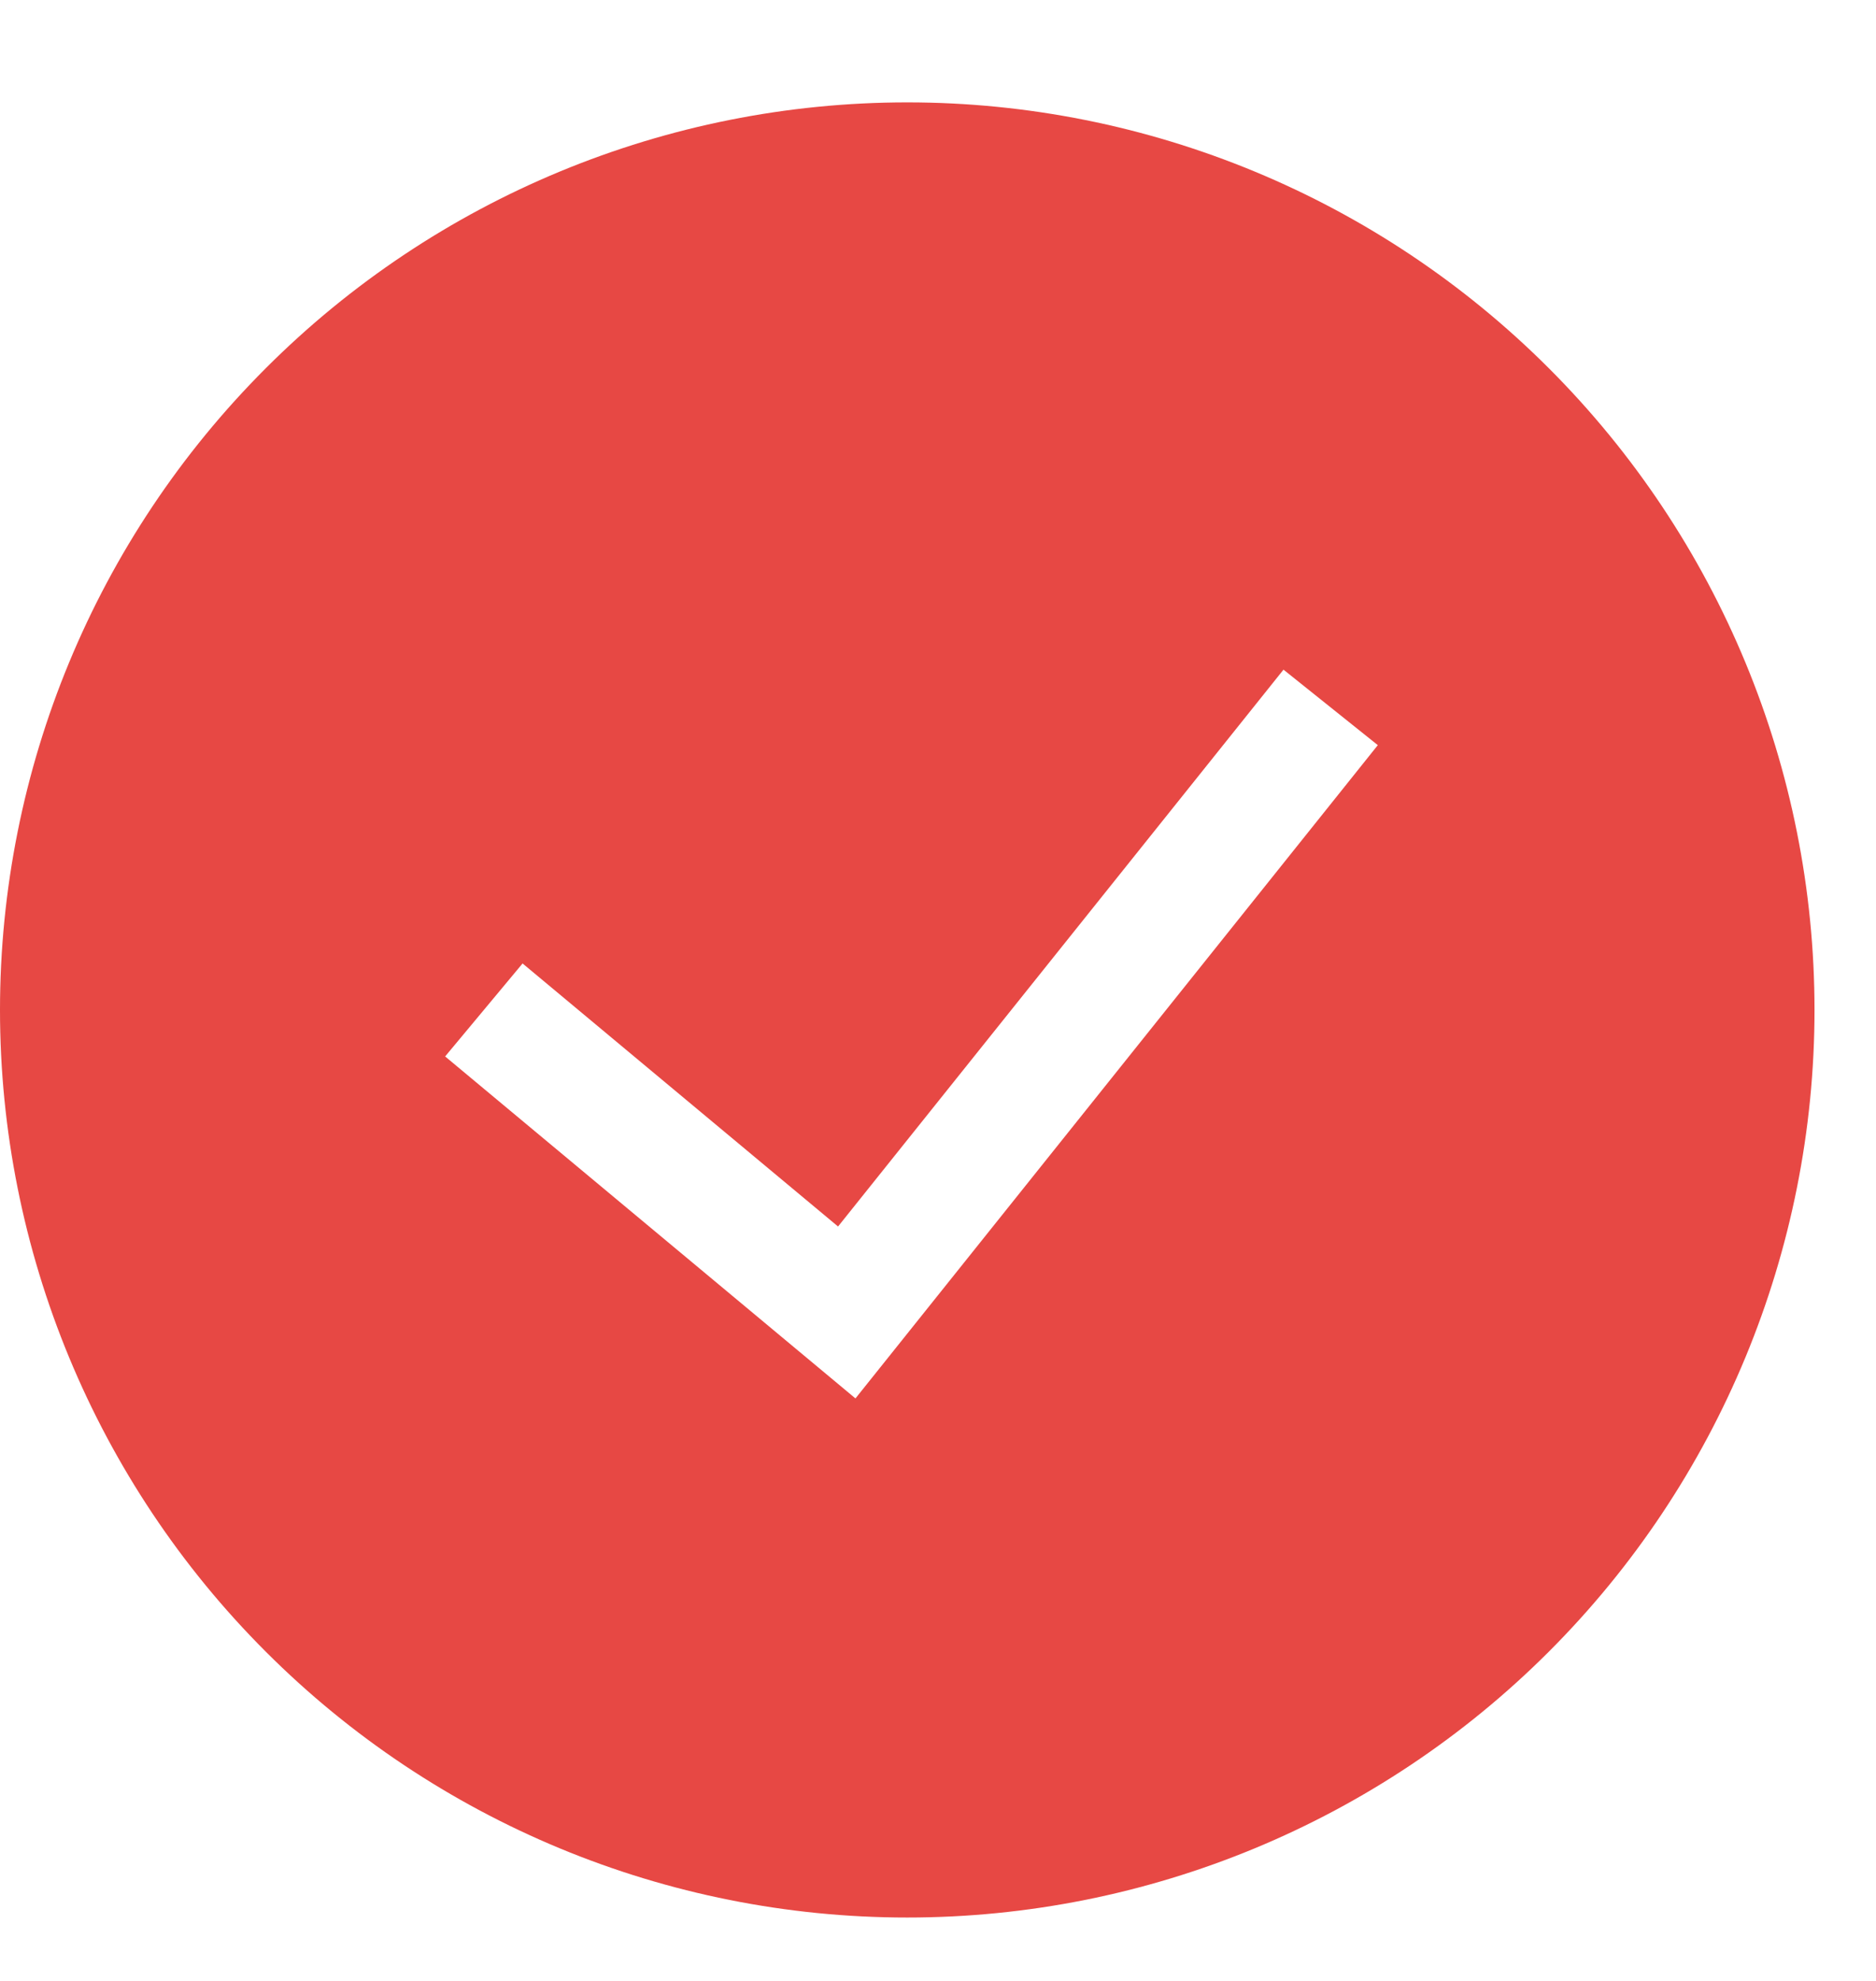 <svg width="18" height="19" viewBox="0 0 18 19" fill="none" xmlns="http://www.w3.org/2000/svg">
<path fill-rule="evenodd" clip-rule="evenodd" d="M0 9.687C0 7.378 0.917 5.164 2.55 3.532C4.182 1.899 6.396 0.982 8.705 0.982C11.014 0.982 13.228 1.899 14.861 3.532C16.493 5.164 17.41 7.378 17.41 9.687C17.41 11.996 16.493 14.21 14.861 15.842C13.228 17.475 11.014 18.392 8.705 18.392C6.396 18.392 4.182 17.475 2.55 15.842C0.917 14.21 0 11.996 0 9.687ZM8.208 13.413L13.22 7.147L12.315 6.423L8.041 11.764L5.014 9.241L4.271 10.133L8.208 13.413Z" fill="#E74844"/>
</svg>
